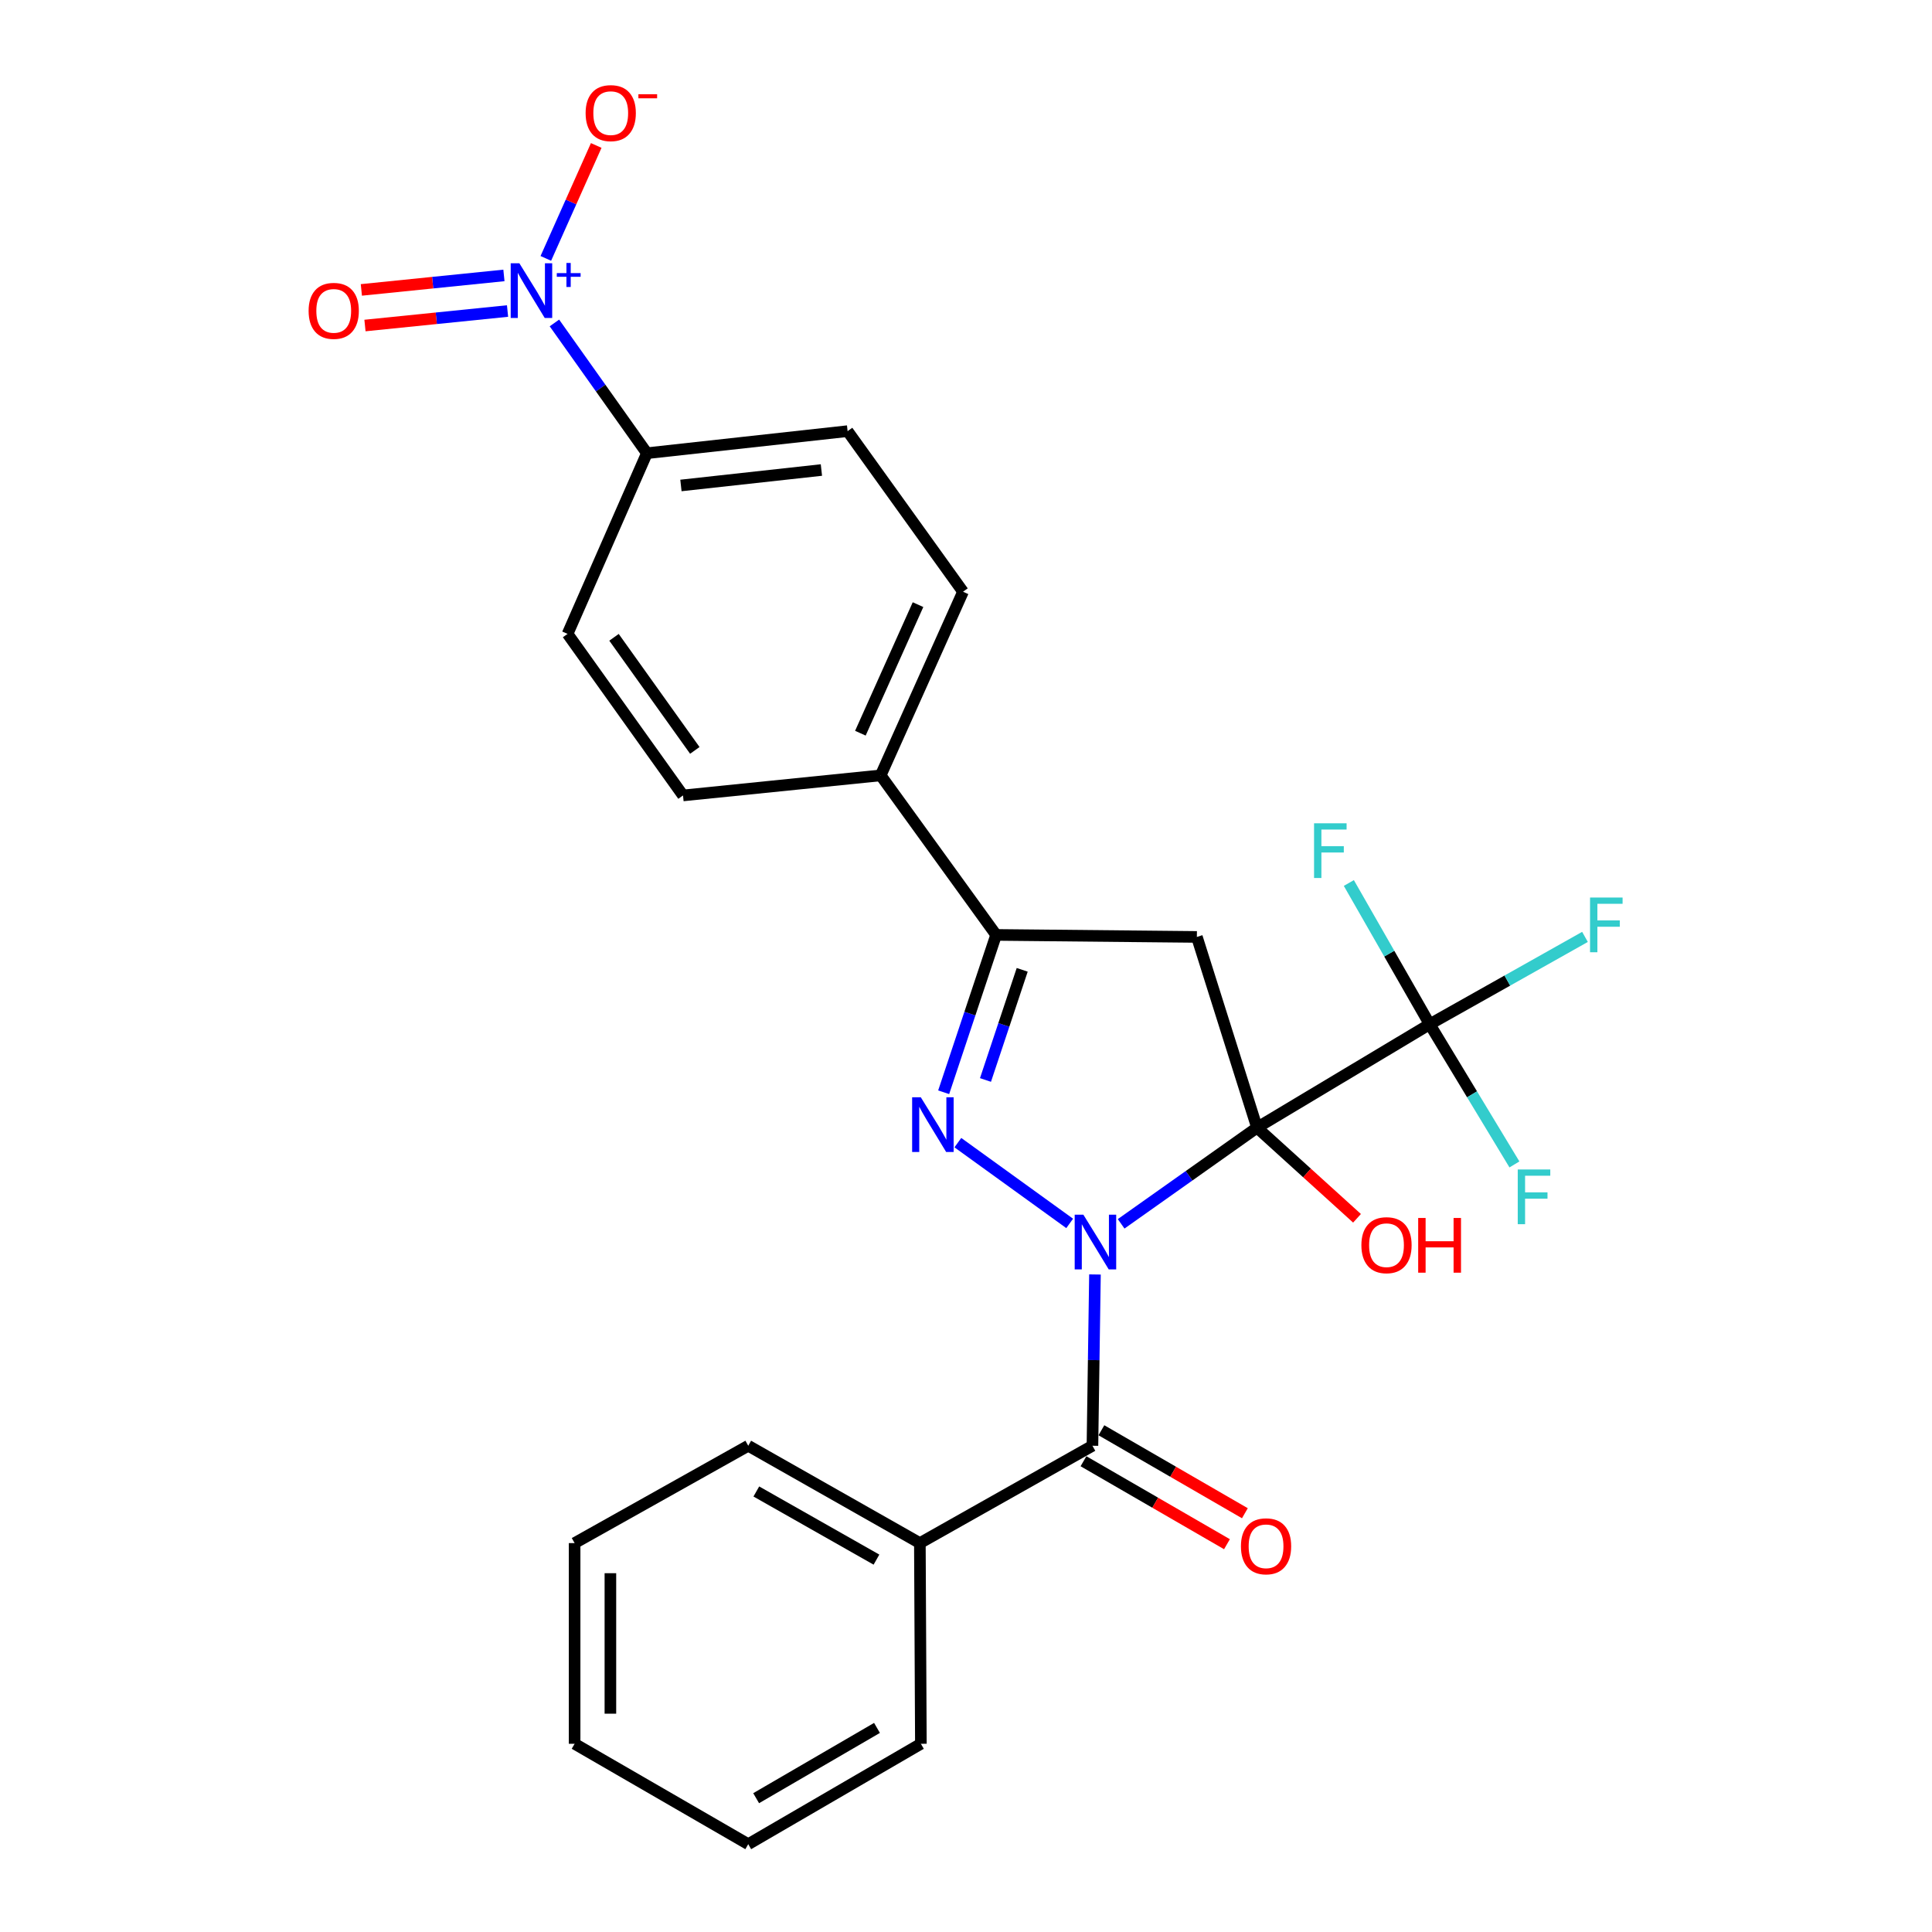 <?xml version='1.0' encoding='iso-8859-1'?>
<svg version='1.1' baseProfile='full'
              xmlns='http://www.w3.org/2000/svg'
                      xmlns:rdkit='http://www.rdkit.org/xml'
                      xmlns:xlink='http://www.w3.org/1999/xlink'
                  xml:space='preserve'
width='1000px' height='1000px' viewBox='0 0 1000 1000'>
<!-- END OF HEADER -->
<rect style='opacity:1.0;fill:#FFFFFF;stroke:none' width='1000' height='1000' x='0' y='0'> </rect>
<path class='bond-0' d='M 580.301,633.453 L 615.468,608.562' style='fill:none;fill-rule:evenodd;stroke:#0000FF;stroke-width:6px;stroke-linecap:butt;stroke-linejoin:miter;stroke-opacity:1' />
<path class='bond-0' d='M 615.468,608.562 L 650.635,583.671' style='fill:none;fill-rule:evenodd;stroke:#000000;stroke-width:6px;stroke-linecap:butt;stroke-linejoin:miter;stroke-opacity:1' />
<path class='bond-1' d='M 553.665,633.237 L 495.784,591.431' style='fill:none;fill-rule:evenodd;stroke:#0000FF;stroke-width:6px;stroke-linecap:butt;stroke-linejoin:miter;stroke-opacity:1' />
<path class='bond-3' d='M 566.752,659.664 L 566.099,703.991' style='fill:none;fill-rule:evenodd;stroke:#0000FF;stroke-width:6px;stroke-linecap:butt;stroke-linejoin:miter;stroke-opacity:1' />
<path class='bond-3' d='M 566.099,703.991 L 565.446,748.318' style='fill:none;fill-rule:evenodd;stroke:#000000;stroke-width:6px;stroke-linecap:butt;stroke-linejoin:miter;stroke-opacity:1' />
<path class='bond-2' d='M 650.635,583.671 L 619.498,484.951' style='fill:none;fill-rule:evenodd;stroke:#000000;stroke-width:6px;stroke-linecap:butt;stroke-linejoin:miter;stroke-opacity:1' />
<path class='bond-4' d='M 650.635,583.671 L 740.002,530.154' style='fill:none;fill-rule:evenodd;stroke:#000000;stroke-width:6px;stroke-linecap:butt;stroke-linejoin:miter;stroke-opacity:1' />
<path class='bond-11' d='M 650.635,583.671 L 676.513,607.129' style='fill:none;fill-rule:evenodd;stroke:#000000;stroke-width:6px;stroke-linecap:butt;stroke-linejoin:miter;stroke-opacity:1' />
<path class='bond-11' d='M 676.513,607.129 L 702.391,630.587' style='fill:none;fill-rule:evenodd;stroke:#FF0000;stroke-width:6px;stroke-linecap:butt;stroke-linejoin:miter;stroke-opacity:1' />
<path class='bond-5' d='M 488.443,565.349 L 502.018,524.63' style='fill:none;fill-rule:evenodd;stroke:#0000FF;stroke-width:6px;stroke-linecap:butt;stroke-linejoin:miter;stroke-opacity:1' />
<path class='bond-5' d='M 502.018,524.63 L 515.592,483.911' style='fill:none;fill-rule:evenodd;stroke:#000000;stroke-width:6px;stroke-linecap:butt;stroke-linejoin:miter;stroke-opacity:1' />
<path class='bond-5' d='M 510.086,558.991 L 519.588,530.488' style='fill:none;fill-rule:evenodd;stroke:#0000FF;stroke-width:6px;stroke-linecap:butt;stroke-linejoin:miter;stroke-opacity:1' />
<path class='bond-5' d='M 519.588,530.488 L 529.091,501.985' style='fill:none;fill-rule:evenodd;stroke:#000000;stroke-width:6px;stroke-linecap:butt;stroke-linejoin:miter;stroke-opacity:1' />
<path class='bond-26' d='M 619.498,484.951 L 515.592,483.911' style='fill:none;fill-rule:evenodd;stroke:#000000;stroke-width:6px;stroke-linecap:butt;stroke-linejoin:miter;stroke-opacity:1' />
<path class='bond-12' d='M 560.81,756.335 L 597.943,777.807' style='fill:none;fill-rule:evenodd;stroke:#000000;stroke-width:6px;stroke-linecap:butt;stroke-linejoin:miter;stroke-opacity:1' />
<path class='bond-12' d='M 597.943,777.807 L 635.076,799.28' style='fill:none;fill-rule:evenodd;stroke:#FF0000;stroke-width:6px;stroke-linecap:butt;stroke-linejoin:miter;stroke-opacity:1' />
<path class='bond-12' d='M 570.082,740.301 L 607.215,761.773' style='fill:none;fill-rule:evenodd;stroke:#000000;stroke-width:6px;stroke-linecap:butt;stroke-linejoin:miter;stroke-opacity:1' />
<path class='bond-12' d='M 607.215,761.773 L 644.347,783.246' style='fill:none;fill-rule:evenodd;stroke:#FF0000;stroke-width:6px;stroke-linecap:butt;stroke-linejoin:miter;stroke-opacity:1' />
<path class='bond-13' d='M 565.446,748.318 L 476.12,798.707' style='fill:none;fill-rule:evenodd;stroke:#000000;stroke-width:6px;stroke-linecap:butt;stroke-linejoin:miter;stroke-opacity:1' />
<path class='bond-14' d='M 740.002,530.154 L 761.933,566.432' style='fill:none;fill-rule:evenodd;stroke:#000000;stroke-width:6px;stroke-linecap:butt;stroke-linejoin:miter;stroke-opacity:1' />
<path class='bond-14' d='M 761.933,566.432 L 783.865,602.71' style='fill:none;fill-rule:evenodd;stroke:#33CCCC;stroke-width:6px;stroke-linecap:butt;stroke-linejoin:miter;stroke-opacity:1' />
<path class='bond-15' d='M 740.002,530.154 L 780.193,507.545' style='fill:none;fill-rule:evenodd;stroke:#000000;stroke-width:6px;stroke-linecap:butt;stroke-linejoin:miter;stroke-opacity:1' />
<path class='bond-15' d='M 780.193,507.545 L 820.384,484.937' style='fill:none;fill-rule:evenodd;stroke:#33CCCC;stroke-width:6px;stroke-linecap:butt;stroke-linejoin:miter;stroke-opacity:1' />
<path class='bond-16' d='M 740.002,530.154 L 719.08,493.598' style='fill:none;fill-rule:evenodd;stroke:#000000;stroke-width:6px;stroke-linecap:butt;stroke-linejoin:miter;stroke-opacity:1' />
<path class='bond-16' d='M 719.08,493.598 L 698.159,457.041' style='fill:none;fill-rule:evenodd;stroke:#33CCCC;stroke-width:6px;stroke-linecap:butt;stroke-linejoin:miter;stroke-opacity:1' />
<path class='bond-8' d='M 515.592,483.911 L 455.839,401.336' style='fill:none;fill-rule:evenodd;stroke:#000000;stroke-width:6px;stroke-linecap:butt;stroke-linejoin:miter;stroke-opacity:1' />
<path class='bond-6' d='M 286.966,167.16 L 310.904,200.87' style='fill:none;fill-rule:evenodd;stroke:#0000FF;stroke-width:6px;stroke-linecap:butt;stroke-linejoin:miter;stroke-opacity:1' />
<path class='bond-6' d='M 310.904,200.87 L 334.842,234.58' style='fill:none;fill-rule:evenodd;stroke:#000000;stroke-width:6px;stroke-linecap:butt;stroke-linejoin:miter;stroke-opacity:1' />
<path class='bond-9' d='M 282.521,133.742 L 295.564,104.517' style='fill:none;fill-rule:evenodd;stroke:#0000FF;stroke-width:6px;stroke-linecap:butt;stroke-linejoin:miter;stroke-opacity:1' />
<path class='bond-9' d='M 295.564,104.517 L 308.607,75.291' style='fill:none;fill-rule:evenodd;stroke:#FF0000;stroke-width:6px;stroke-linecap:butt;stroke-linejoin:miter;stroke-opacity:1' />
<path class='bond-10' d='M 260.83,142.559 L 223.934,146.31' style='fill:none;fill-rule:evenodd;stroke:#0000FF;stroke-width:6px;stroke-linecap:butt;stroke-linejoin:miter;stroke-opacity:1' />
<path class='bond-10' d='M 223.934,146.31 L 187.037,150.06' style='fill:none;fill-rule:evenodd;stroke:#FF0000;stroke-width:6px;stroke-linecap:butt;stroke-linejoin:miter;stroke-opacity:1' />
<path class='bond-10' d='M 262.703,160.986 L 225.807,164.737' style='fill:none;fill-rule:evenodd;stroke:#0000FF;stroke-width:6px;stroke-linecap:butt;stroke-linejoin:miter;stroke-opacity:1' />
<path class='bond-10' d='M 225.807,164.737 L 188.91,168.487' style='fill:none;fill-rule:evenodd;stroke:#FF0000;stroke-width:6px;stroke-linecap:butt;stroke-linejoin:miter;stroke-opacity:1' />
<path class='bond-7' d='M 334.842,234.58 L 438.717,223.158' style='fill:none;fill-rule:evenodd;stroke:#000000;stroke-width:6px;stroke-linecap:butt;stroke-linejoin:miter;stroke-opacity:1' />
<path class='bond-7' d='M 352.447,251.277 L 425.16,243.282' style='fill:none;fill-rule:evenodd;stroke:#000000;stroke-width:6px;stroke-linecap:butt;stroke-linejoin:miter;stroke-opacity:1' />
<path class='bond-28' d='M 334.842,234.58 L 293.775,328.093' style='fill:none;fill-rule:evenodd;stroke:#000000;stroke-width:6px;stroke-linecap:butt;stroke-linejoin:miter;stroke-opacity:1' />
<path class='bond-19' d='M 455.839,401.336 L 353.528,411.718' style='fill:none;fill-rule:evenodd;stroke:#000000;stroke-width:6px;stroke-linecap:butt;stroke-linejoin:miter;stroke-opacity:1' />
<path class='bond-20' d='M 455.839,401.336 L 498.459,306.279' style='fill:none;fill-rule:evenodd;stroke:#000000;stroke-width:6px;stroke-linecap:butt;stroke-linejoin:miter;stroke-opacity:1' />
<path class='bond-20' d='M 445.332,379.5 L 475.166,312.96' style='fill:none;fill-rule:evenodd;stroke:#000000;stroke-width:6px;stroke-linecap:butt;stroke-linejoin:miter;stroke-opacity:1' />
<path class='bond-21' d='M 476.12,798.707 L 387.289,748.318' style='fill:none;fill-rule:evenodd;stroke:#000000;stroke-width:6px;stroke-linecap:butt;stroke-linejoin:miter;stroke-opacity:1' />
<path class='bond-21' d='M 453.657,807.259 L 391.475,771.986' style='fill:none;fill-rule:evenodd;stroke:#000000;stroke-width:6px;stroke-linecap:butt;stroke-linejoin:miter;stroke-opacity:1' />
<path class='bond-22' d='M 476.12,798.707 L 476.645,902.582' style='fill:none;fill-rule:evenodd;stroke:#000000;stroke-width:6px;stroke-linecap:butt;stroke-linejoin:miter;stroke-opacity:1' />
<path class='bond-17' d='M 293.775,328.093 L 353.528,411.718' style='fill:none;fill-rule:evenodd;stroke:#000000;stroke-width:6px;stroke-linecap:butt;stroke-linejoin:miter;stroke-opacity:1' />
<path class='bond-17' d='M 317.808,329.869 L 359.635,388.407' style='fill:none;fill-rule:evenodd;stroke:#000000;stroke-width:6px;stroke-linecap:butt;stroke-linejoin:miter;stroke-opacity:1' />
<path class='bond-18' d='M 438.717,223.158 L 498.459,306.279' style='fill:none;fill-rule:evenodd;stroke:#000000;stroke-width:6px;stroke-linecap:butt;stroke-linejoin:miter;stroke-opacity:1' />
<path class='bond-24' d='M 387.289,748.318 L 297.418,798.707' style='fill:none;fill-rule:evenodd;stroke:#000000;stroke-width:6px;stroke-linecap:butt;stroke-linejoin:miter;stroke-opacity:1' />
<path class='bond-23' d='M 476.645,902.582 L 387.289,954.545' style='fill:none;fill-rule:evenodd;stroke:#000000;stroke-width:6px;stroke-linecap:butt;stroke-linejoin:miter;stroke-opacity:1' />
<path class='bond-23' d='M 453.931,894.365 L 391.381,930.74' style='fill:none;fill-rule:evenodd;stroke:#000000;stroke-width:6px;stroke-linecap:butt;stroke-linejoin:miter;stroke-opacity:1' />
<path class='bond-25' d='M 387.289,954.545 L 297.418,902.582' style='fill:none;fill-rule:evenodd;stroke:#000000;stroke-width:6px;stroke-linecap:butt;stroke-linejoin:miter;stroke-opacity:1' />
<path class='bond-27' d='M 297.418,798.707 L 297.418,902.582' style='fill:none;fill-rule:evenodd;stroke:#000000;stroke-width:6px;stroke-linecap:butt;stroke-linejoin:miter;stroke-opacity:1' />
<path class='bond-27' d='M 315.939,814.288 L 315.939,887.001' style='fill:none;fill-rule:evenodd;stroke:#000000;stroke-width:6px;stroke-linecap:butt;stroke-linejoin:miter;stroke-opacity:1' />
<path  class='atom-0' d='M 560.74 628.708
L 570.02 643.708
Q 570.94 645.188, 572.42 647.868
Q 573.9 650.548, 573.98 650.708
L 573.98 628.708
L 577.74 628.708
L 577.74 657.028
L 573.86 657.028
L 563.9 640.628
Q 562.74 638.708, 561.5 636.508
Q 560.3 634.308, 559.94 633.628
L 559.94 657.028
L 556.26 657.028
L 556.26 628.708
L 560.74 628.708
' fill='#0000FF'/>
<path  class='atom-2' d='M 476.6 567.937
L 485.88 582.937
Q 486.8 584.417, 488.28 587.097
Q 489.76 589.777, 489.84 589.937
L 489.84 567.937
L 493.6 567.937
L 493.6 596.257
L 489.72 596.257
L 479.76 579.857
Q 478.6 577.937, 477.36 575.737
Q 476.16 573.537, 475.8 572.857
L 475.8 596.257
L 472.12 596.257
L 472.12 567.937
L 476.6 567.937
' fill='#0000FF'/>
<path  class='atom-7' d='M 268.819 136.26
L 278.099 151.26
Q 279.019 152.74, 280.499 155.42
Q 281.979 158.1, 282.059 158.26
L 282.059 136.26
L 285.819 136.26
L 285.819 164.58
L 281.939 164.58
L 271.979 148.18
Q 270.819 146.26, 269.579 144.06
Q 268.379 141.86, 268.019 141.18
L 268.019 164.58
L 264.339 164.58
L 264.339 136.26
L 268.819 136.26
' fill='#0000FF'/>
<path  class='atom-7' d='M 288.195 141.364
L 293.184 141.364
L 293.184 136.111
L 295.402 136.111
L 295.402 141.364
L 300.523 141.364
L 300.523 143.265
L 295.402 143.265
L 295.402 148.545
L 293.184 148.545
L 293.184 143.265
L 288.195 143.265
L 288.195 141.364
' fill='#0000FF'/>
<path  class='atom-10' d='M 303.114 58.55
Q 303.114 51.75, 306.474 47.95
Q 309.834 44.15, 316.114 44.15
Q 322.394 44.15, 325.754 47.95
Q 329.114 51.75, 329.114 58.55
Q 329.114 65.43, 325.714 69.35
Q 322.314 73.23, 316.114 73.23
Q 309.874 73.23, 306.474 69.35
Q 303.114 65.47, 303.114 58.55
M 316.114 70.03
Q 320.434 70.03, 322.754 67.15
Q 325.114 64.23, 325.114 58.55
Q 325.114 52.99, 322.754 50.19
Q 320.434 47.35, 316.114 47.35
Q 311.794 47.35, 309.434 50.15
Q 307.114 52.95, 307.114 58.55
Q 307.114 64.27, 309.434 67.15
Q 311.794 70.03, 316.114 70.03
' fill='#FF0000'/>
<path  class='atom-10' d='M 330.434 48.773
L 340.123 48.773
L 340.123 50.885
L 330.434 50.885
L 330.434 48.773
' fill='#FF0000'/>
<path  class='atom-11' d='M 159.736 160.903
Q 159.736 154.103, 163.096 150.303
Q 166.456 146.503, 172.736 146.503
Q 179.016 146.503, 182.376 150.303
Q 185.736 154.103, 185.736 160.903
Q 185.736 167.783, 182.336 171.703
Q 178.936 175.583, 172.736 175.583
Q 166.496 175.583, 163.096 171.703
Q 159.736 167.823, 159.736 160.903
M 172.736 172.383
Q 177.056 172.383, 179.376 169.503
Q 181.736 166.583, 181.736 160.903
Q 181.736 155.343, 179.376 152.543
Q 177.056 149.703, 172.736 149.703
Q 168.416 149.703, 166.056 152.503
Q 163.736 155.303, 163.736 160.903
Q 163.736 166.623, 166.056 169.503
Q 168.416 172.383, 172.736 172.383
' fill='#FF0000'/>
<path  class='atom-12' d='M 704.652 644.502
Q 704.652 637.702, 708.012 633.902
Q 711.372 630.102, 717.652 630.102
Q 723.932 630.102, 727.292 633.902
Q 730.652 637.702, 730.652 644.502
Q 730.652 651.382, 727.252 655.302
Q 723.852 659.182, 717.652 659.182
Q 711.412 659.182, 708.012 655.302
Q 704.652 651.422, 704.652 644.502
M 717.652 655.982
Q 721.972 655.982, 724.292 653.102
Q 726.652 650.182, 726.652 644.502
Q 726.652 638.942, 724.292 636.142
Q 721.972 633.302, 717.652 633.302
Q 713.332 633.302, 710.972 636.102
Q 708.652 638.902, 708.652 644.502
Q 708.652 650.222, 710.972 653.102
Q 713.332 655.982, 717.652 655.982
' fill='#FF0000'/>
<path  class='atom-12' d='M 734.052 630.422
L 737.892 630.422
L 737.892 642.462
L 752.372 642.462
L 752.372 630.422
L 756.212 630.422
L 756.212 658.742
L 752.372 658.742
L 752.372 645.662
L 737.892 645.662
L 737.892 658.742
L 734.052 658.742
L 734.052 630.422
' fill='#FF0000'/>
<path  class='atom-13' d='M 642.307 800.361
Q 642.307 793.561, 645.667 789.761
Q 649.027 785.961, 655.307 785.961
Q 661.587 785.961, 664.947 789.761
Q 668.307 793.561, 668.307 800.361
Q 668.307 807.241, 664.907 811.161
Q 661.507 815.041, 655.307 815.041
Q 649.067 815.041, 645.667 811.161
Q 642.307 807.281, 642.307 800.361
M 655.307 811.841
Q 659.627 811.841, 661.947 808.961
Q 664.307 806.041, 664.307 800.361
Q 664.307 794.801, 661.947 792.001
Q 659.627 789.161, 655.307 789.161
Q 650.987 789.161, 648.627 791.961
Q 646.307 794.761, 646.307 800.361
Q 646.307 806.081, 648.627 808.961
Q 650.987 811.841, 655.307 811.841
' fill='#FF0000'/>
<path  class='atom-15' d='M 785.583 605.319
L 802.423 605.319
L 802.423 608.559
L 789.383 608.559
L 789.383 617.159
L 800.983 617.159
L 800.983 620.439
L 789.383 620.439
L 789.383 633.639
L 785.583 633.639
L 785.583 605.319
' fill='#33CCCC'/>
<path  class='atom-16' d='M 823.006 464.565
L 839.846 464.565
L 839.846 467.805
L 826.806 467.805
L 826.806 476.405
L 838.406 476.405
L 838.406 479.685
L 826.806 479.685
L 826.806 492.885
L 823.006 492.885
L 823.006 464.565
' fill='#33CCCC'/>
<path  class='atom-17' d='M 680.153 426.133
L 696.993 426.133
L 696.993 429.373
L 683.953 429.373
L 683.953 437.973
L 695.553 437.973
L 695.553 441.253
L 683.953 441.253
L 683.953 454.453
L 680.153 454.453
L 680.153 426.133
' fill='#33CCCC'/>
</svg>

